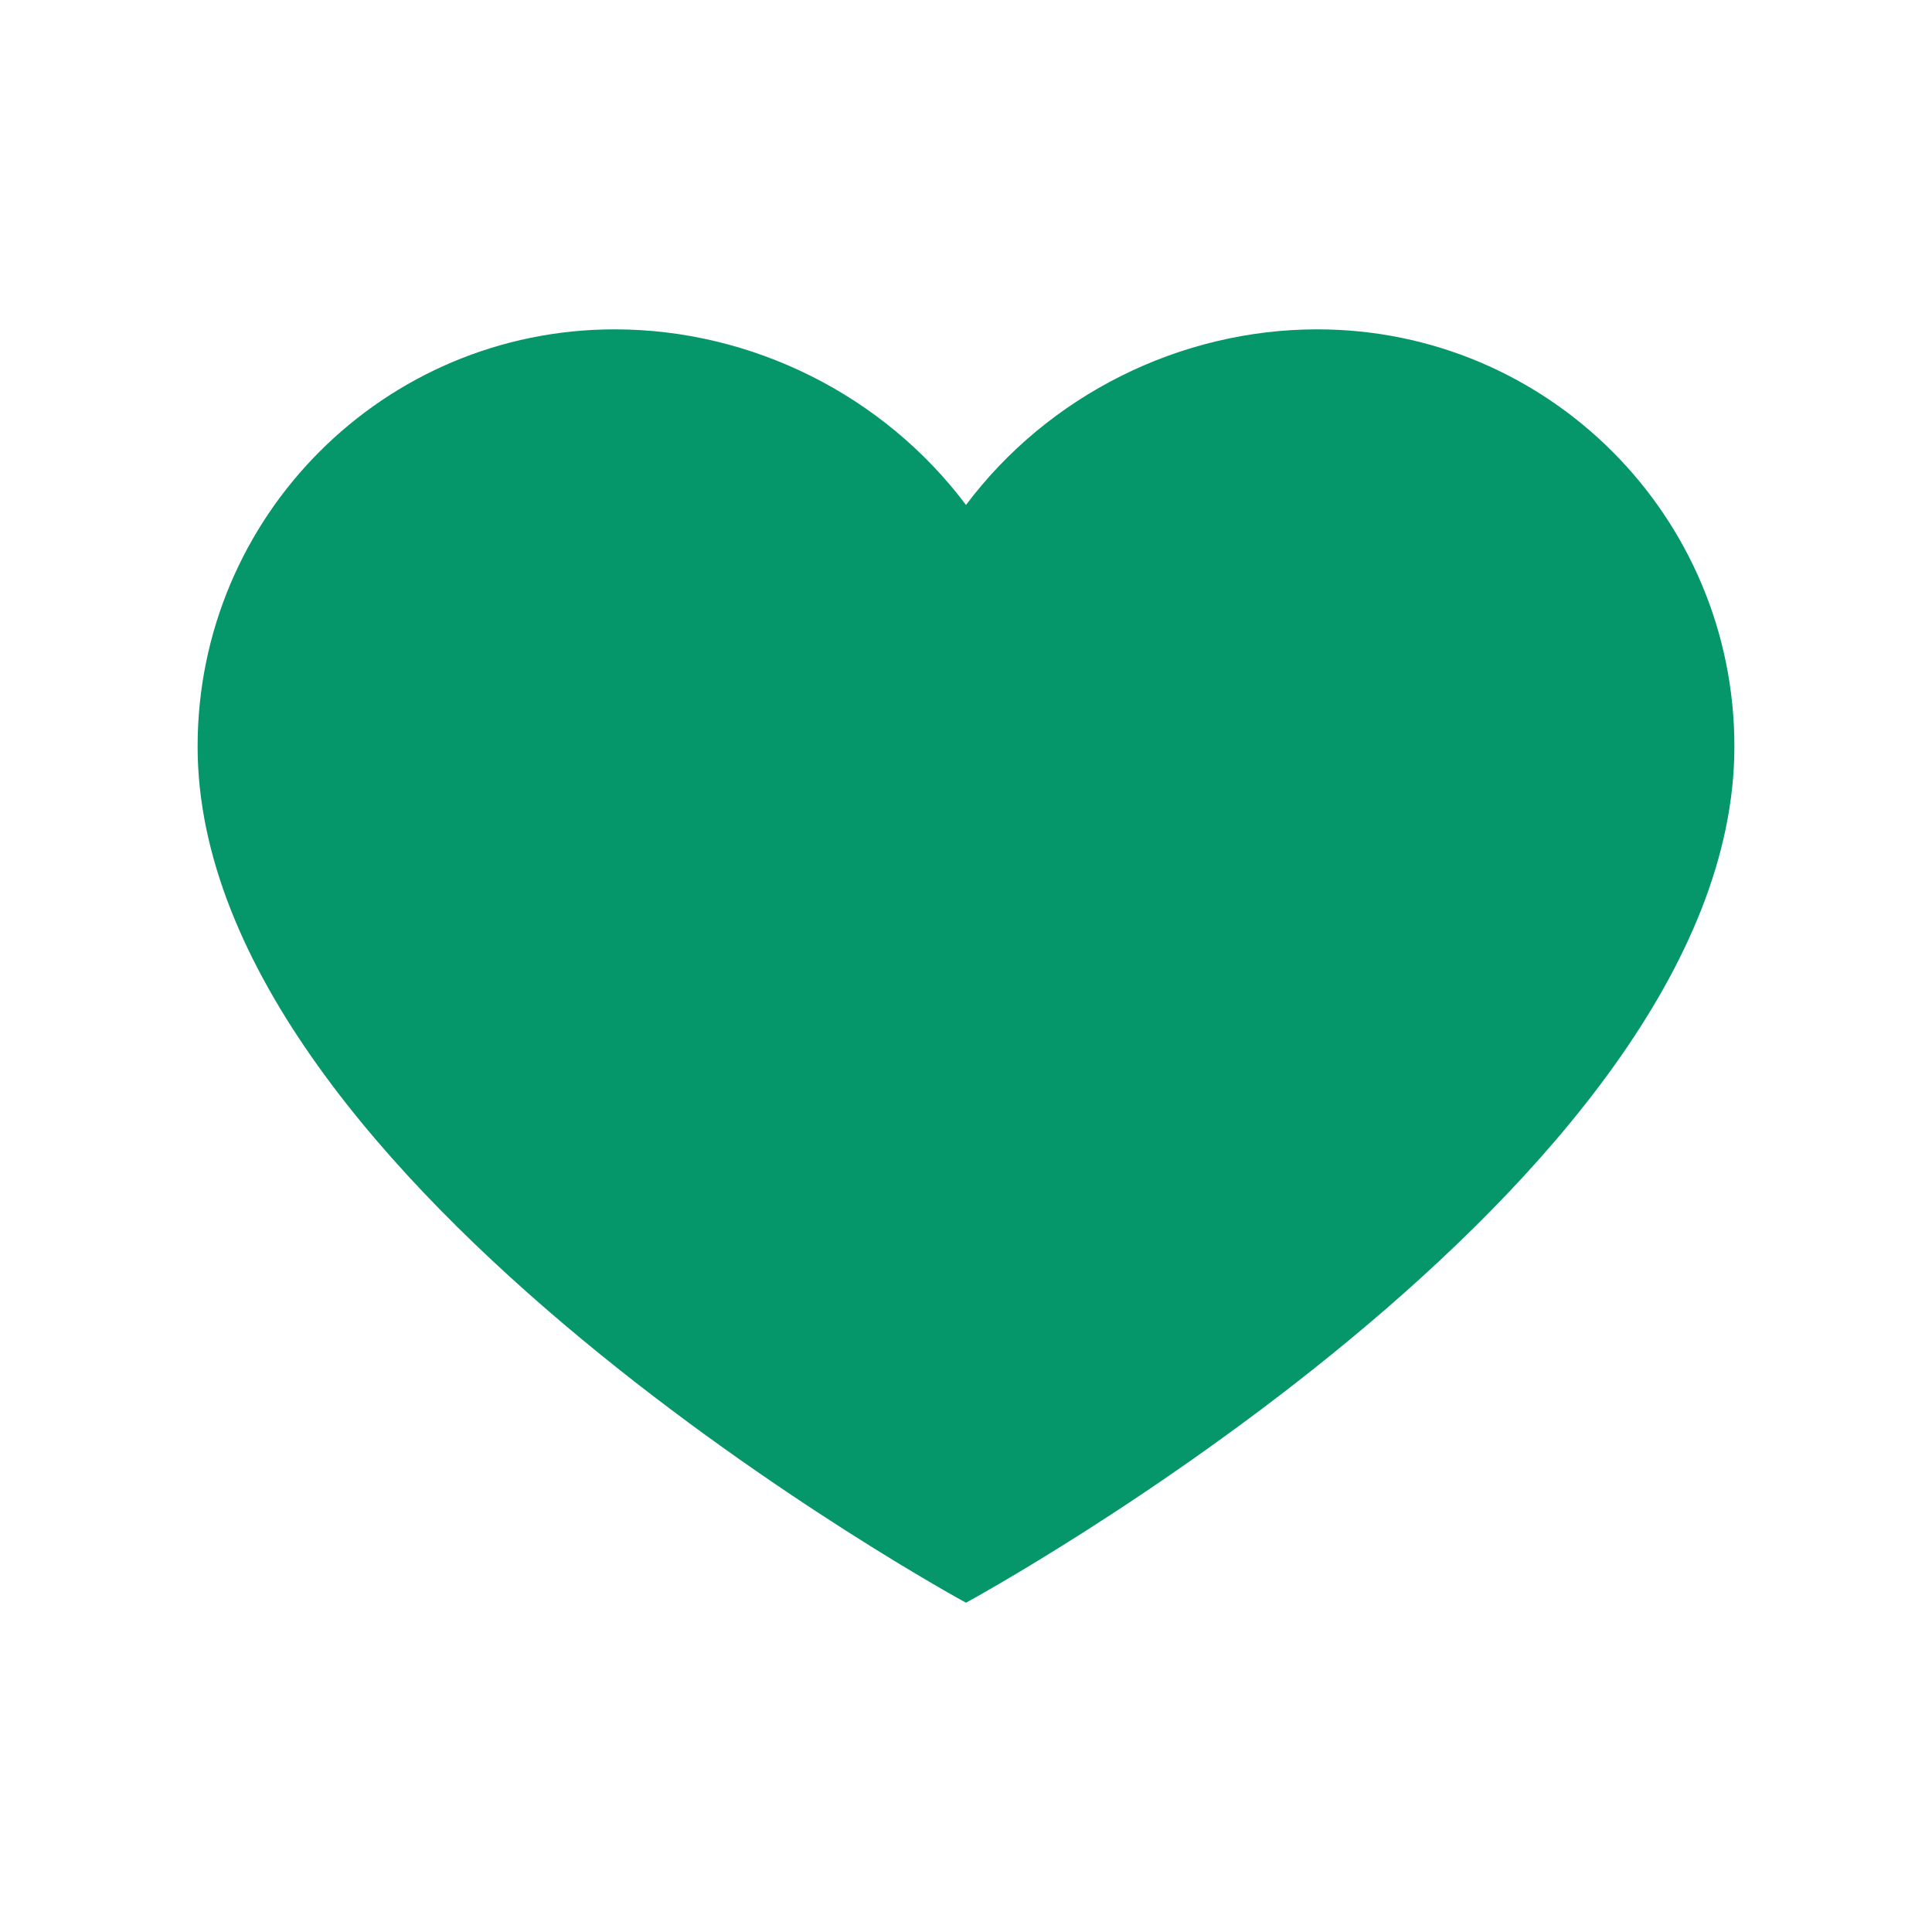 <?xml version="1.0" encoding="UTF-8"?>
<svg width="32" height="32" viewBox="0 0 32 32" fill="none" xmlns="http://www.w3.org/2000/svg">
  <path d="M16 8.364C14.636 6.545 12.454 5.455 10.182 5.455C6.364 5.455 3.273 8.545 3.273 12.364C3.273 19.636 16 26.546 16 26.546C16 26.546 28.727 19.636 28.727 12.364C28.727 8.545 25.636 5.455 21.818 5.455C19.546 5.455 17.364 6.545 16 8.364Z" fill="#059669"/>
  <path d="M22 18C20.895 18 20 17.105 20 16C20 14.895 20.895 14 22 14H25C26.105 14 27 14.895 27 16C27 17.105 26.105 18 25 18H22Z" fill="#059669"/>
</svg>
